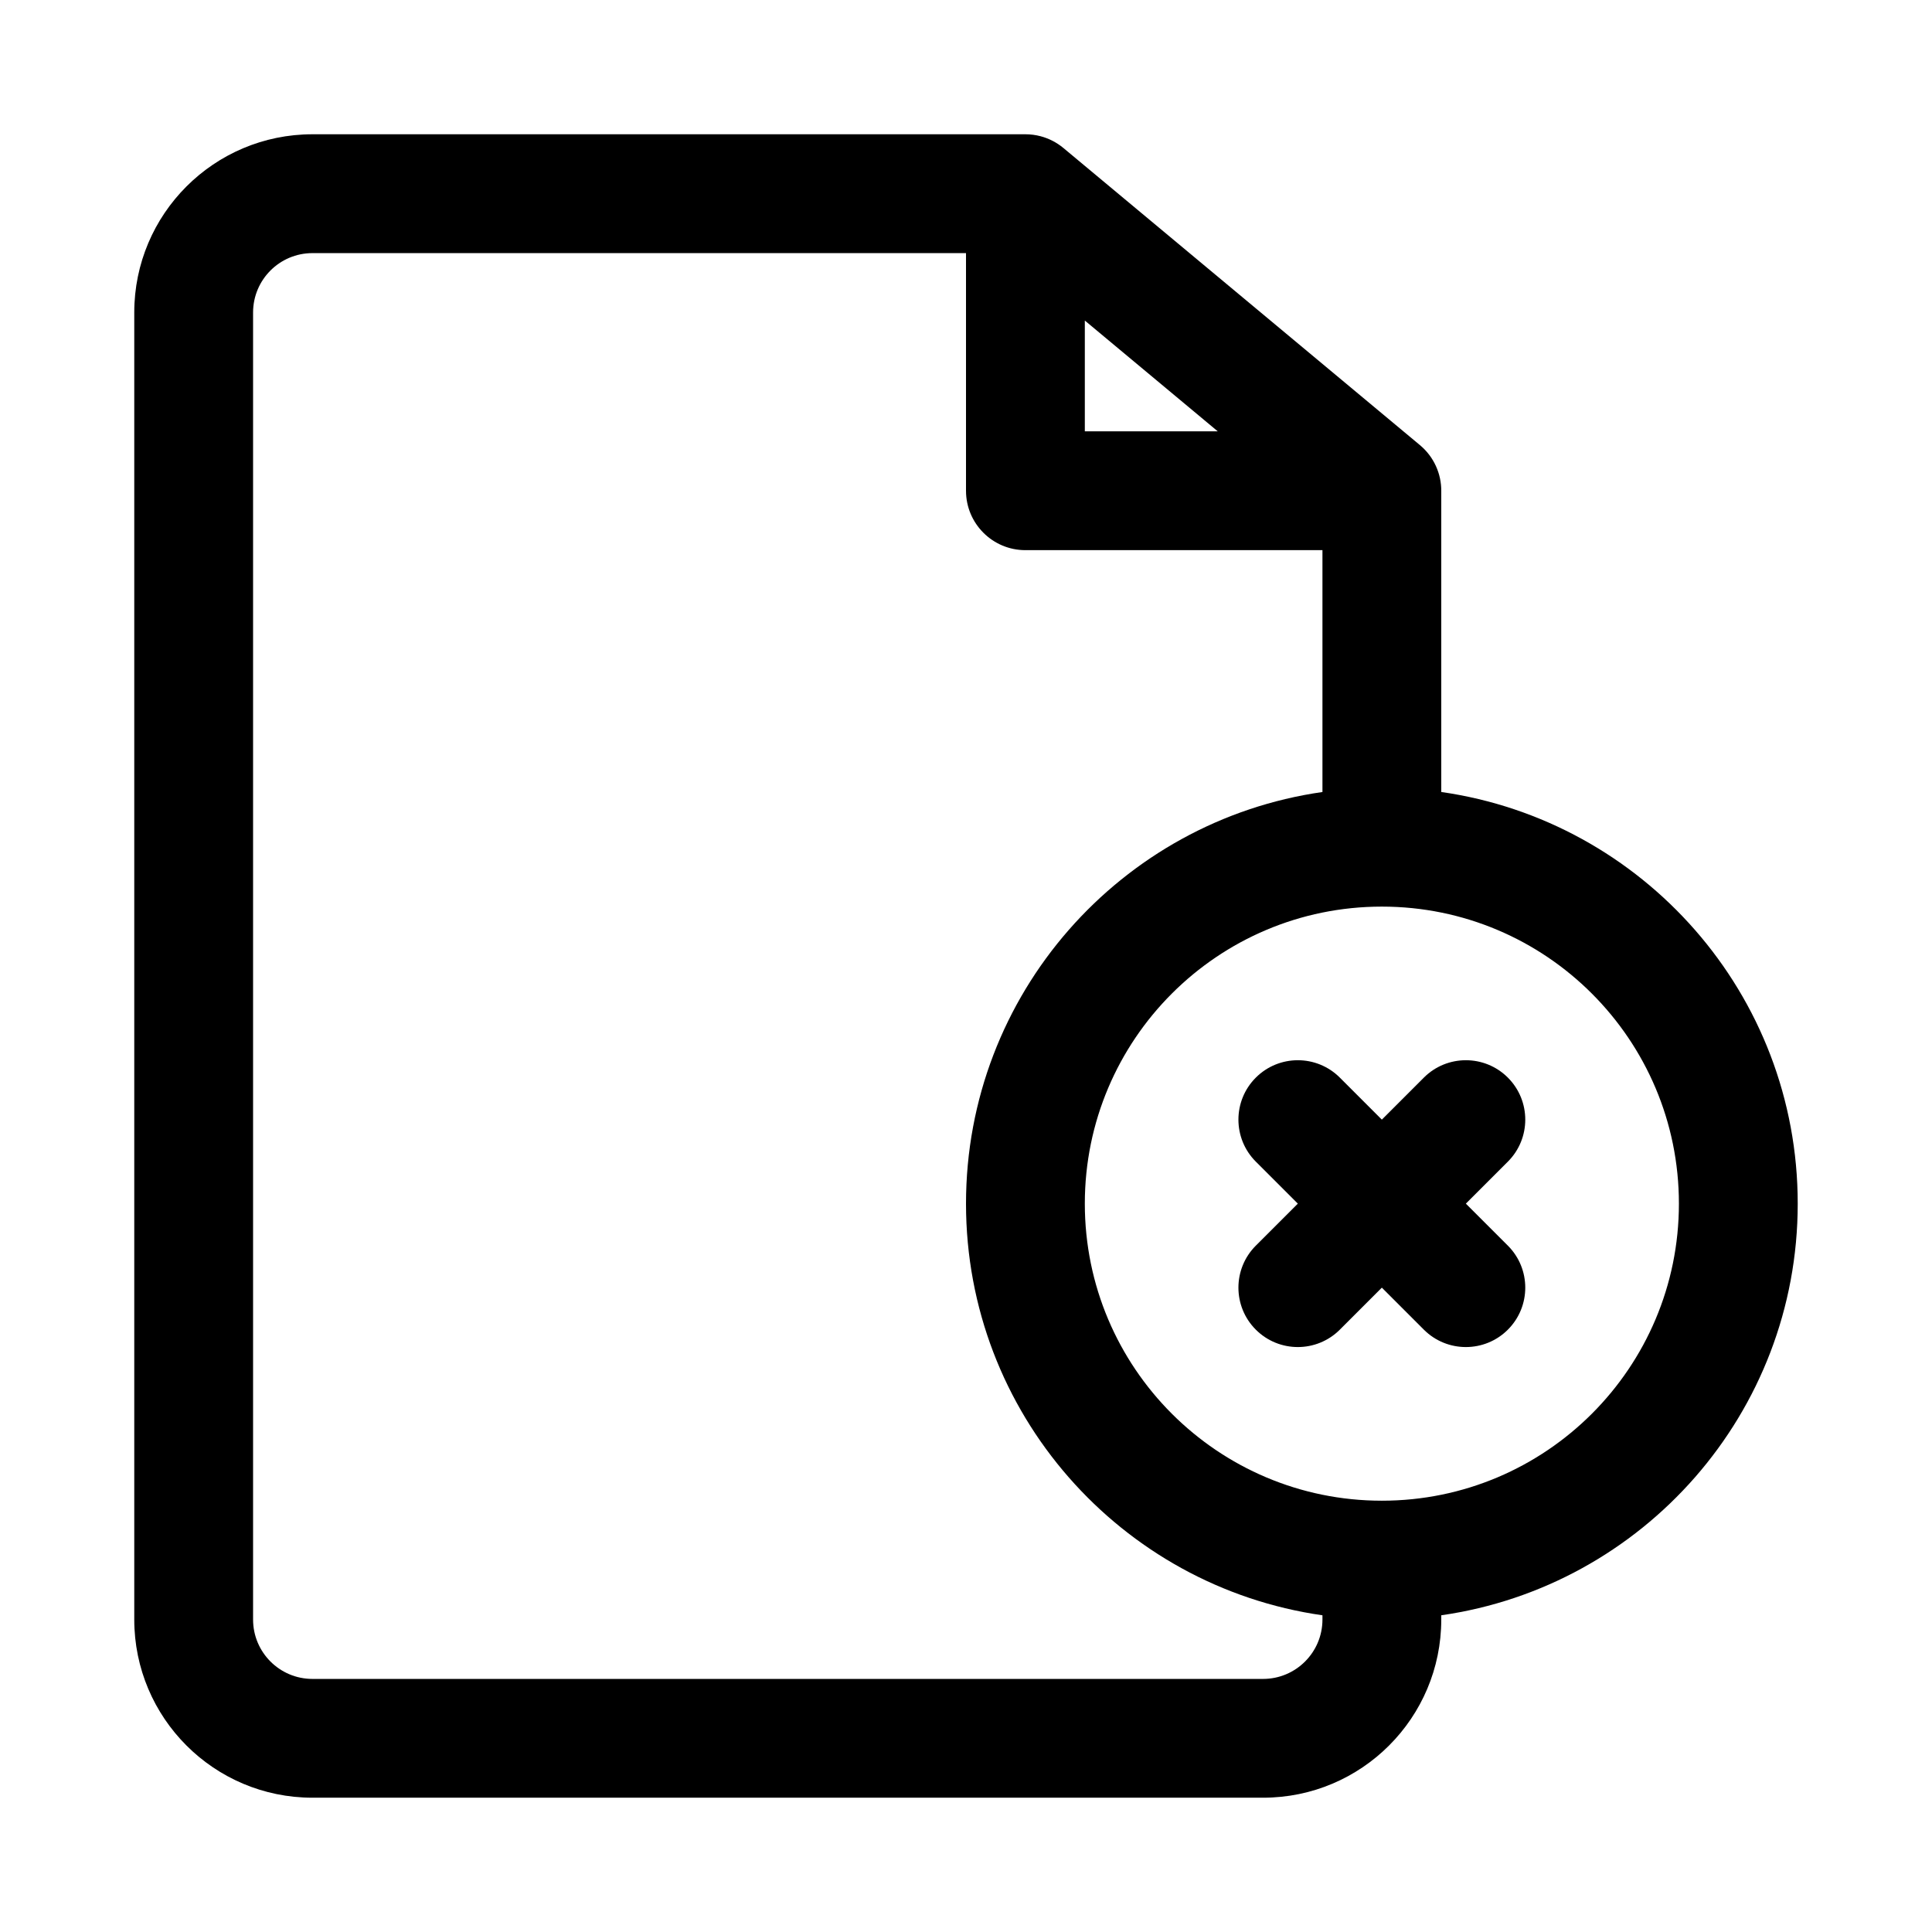 <?xml version="1.0" encoding="UTF-8"?>
<!-- Uploaded to: SVG Repo, www.svgrepo.com, Generator: SVG Repo Mixer Tools -->
<svg fill="#000000" width="800px" height="800px" version="1.1" viewBox="144 144 512 512" xmlns="http://www.w3.org/2000/svg">
 <g>
  <path d="m499.07 429.58c-6.148-6.148-16.117-6.148-22.266 0-6.148 6.148-6.148 16.117 0 22.266l11.133 11.133-11.133 11.129c-6.148 6.148-6.148 16.117 0 22.266 6.148 6.148 16.117 6.148 22.266 0l11.133-11.133 11.133 11.133c6.148 6.148 16.117 6.148 22.266 0 6.148-6.148 6.148-16.117 0-22.266l-11.133-11.129 11.133-11.133c6.148-6.148 6.148-16.117 0-22.266-6.148-6.148-16.117-6.148-22.266 0l-11.133 11.133z"/>
  <path d="m525.95 274.21v79.676c53.41 7.641 94.465 53.57 94.465 109.09 0 55.52-41.055 101.45-94.465 109.09v1.117c0 26.086-21.145 47.23-47.23 47.23h-251.91c-26.086 0-47.23-21.145-47.23-47.23v-346.37c0-26.086 21.145-47.23 47.23-47.23h188.93c1.371 0 2.731 0.18 4.035 0.523 2.203 0.586 4.269 1.645 6.047 3.125l94.465 78.723c3.703 3.082 5.715 7.617 5.664 12.254zm-31.488 297.86c-53.406-7.637-94.461-53.57-94.461-109.09 0-55.523 41.055-101.45 94.461-109.09v-64.094h-78.719c-8.695 0-15.742-7.047-15.742-15.742v-62.977h-173.19c-8.695 0-15.742 7.047-15.742 15.742v346.37c0 8.695 7.047 15.742 15.742 15.742h251.91c8.695 0 15.742-7.047 15.742-15.742zm-62.973-343.12 35.23 29.359h-35.23zm78.719 155.31c-43.477 0-78.719 35.246-78.719 78.723 0 43.473 35.242 78.719 78.719 78.719 43.477 0 78.719-35.246 78.719-78.719 0-43.477-35.242-78.723-78.719-78.723z" fill-rule="evenodd"/>
 </g>
</svg>